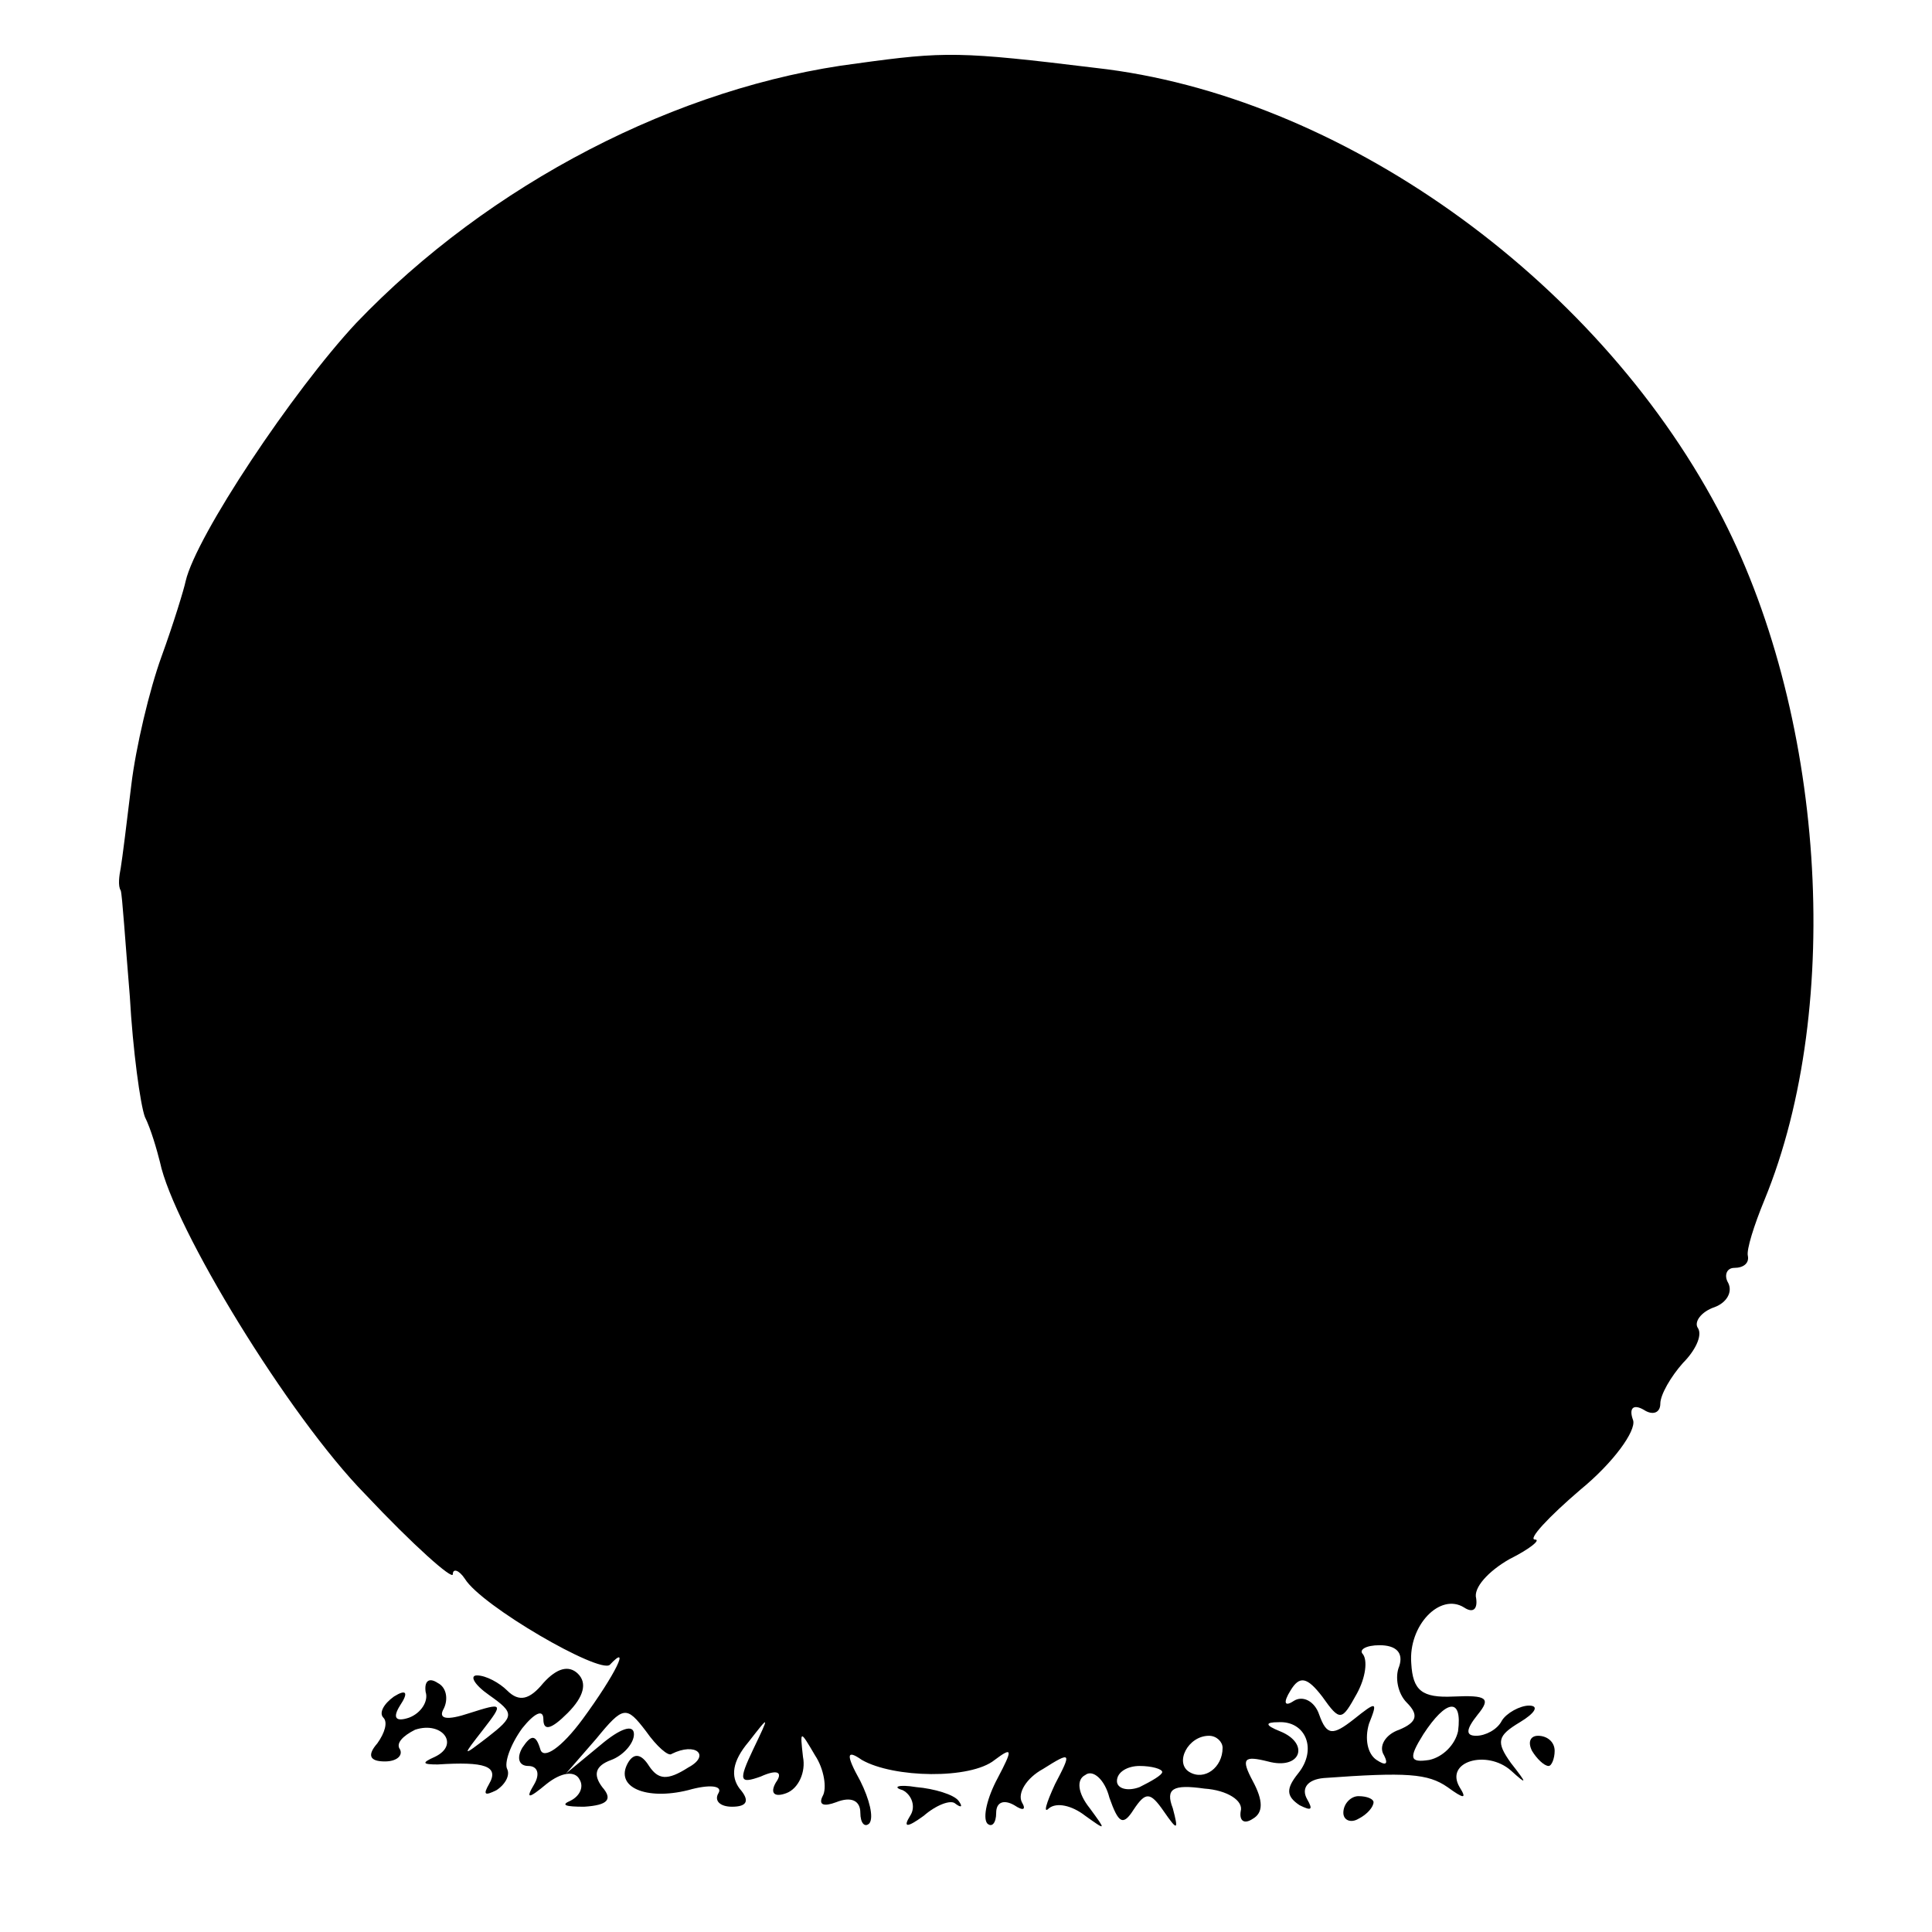 <?xml version="1.0" standalone="no"?>
<!DOCTYPE svg PUBLIC "-//W3C//DTD SVG 20010904//EN"
 "http://www.w3.org/TR/2001/REC-SVG-20010904/DTD/svg10.dtd">
<svg version="1.0" xmlns="http://www.w3.org/2000/svg"
 width="128pt" height="128pt" viewBox="0 0 128 128"
 preserveAspectRatio="xMidYMid meet">
<g transform="translate(0,128) scale(0.1,-0.1)"
fill="#000000" stroke="none">
<path d="M568 1238 c-119 -15 -244 -80 -332 -172 -42 -45 -106 -141 -113 -171
-1 -5 -8 -28 -16 -50 -8 -22 -17 -60 -20 -85 -3 -25 -6 -49 -7 -55 -1 -5 -2
-12 0 -15 1 -3 3 -34 6 -70 2 -36 7 -72 10 -80 4 -8 8 -22 10 -30 9 -43 85
-168 136 -220 32 -34 58 -57 58 -53 0 4 4 3 8 -3 11 -18 89 -63 96 -57 14 15
4 -6 -18 -36 -14 -19 -26 -27 -28 -20 -3 10 -6 10 -12 1 -4 -7 -2 -12 4 -12 6
0 8 -5 4 -12 -6 -10 -4 -10 8 0 10 8 19 9 22 3 3 -5 0 -11 -6 -14 -7 -3 -3 -4
9 -4 16 1 19 5 12 13 -6 8 -5 14 6 18 8 3 15 11 15 17 0 7 -9 4 -22 -7 l-23
-19 20 23 c18 22 20 22 33 5 7 -10 15 -17 17 -15 16 8 26 -1 11 -9 -14 -9 -20
-8 -26 1 -5 8 -10 9 -14 2 -9 -16 12 -25 40 -18 14 4 23 3 20 -2 -3 -5 1 -9 9
-9 10 0 12 4 5 12 -6 8 -5 18 6 31 14 18 14 18 3 -5 -10 -21 -9 -23 5 -18 11
5 15 3 10 -4 -4 -7 -1 -10 7 -7 8 3 13 14 11 24 -2 18 -2 18 8 1 6 -9 8 -22 5
-27 -3 -6 1 -7 9 -4 10 4 16 1 16 -7 0 -7 3 -10 6 -7 3 4 0 16 -6 28 -10 18
-9 21 1 14 21 -12 72 -13 88 0 12 9 12 7 2 -12 -7 -13 -10 -26 -7 -30 3 -3 6
0 6 7 0 7 5 9 12 5 6 -4 8 -3 5 2 -3 6 3 16 14 22 19 12 19 11 8 -10 -6 -13
-8 -20 -4 -16 5 4 15 2 24 -5 14 -10 14 -10 3 5 -8 10 -9 19 -3 22 5 4 13 -3
16 -15 6 -17 9 -19 16 -8 8 12 11 12 20 -1 9 -13 10 -13 6 2 -5 13 0 16 21 13
15 -1 26 -8 24 -15 -1 -6 2 -9 8 -5 7 4 7 12 0 25 -8 15 -6 17 10 13 22 -6 28
12 8 20 -10 4 -10 6 -1 6 18 1 26 -18 13 -34 -8 -10 -8 -15 1 -21 8 -4 9 -3 5
4 -4 7 0 13 11 14 55 4 69 3 82 -6 11 -8 13 -8 8 0 -10 17 18 25 34 11 11 -10
11 -9 0 5 -10 14 -9 18 6 27 10 6 13 11 6 11 -6 0 -15 -5 -18 -10 -3 -6 -11
-10 -17 -10 -7 0 -7 4 1 14 9 11 6 13 -16 12 -21 -1 -27 4 -28 22 -2 25 19 47
35 37 6 -4 9 -1 8 6 -2 7 8 18 22 26 14 7 21 13 17 13 -5 0 9 15 30 33 22 18
37 39 35 46 -3 8 0 11 7 7 6 -4 11 -2 11 4 0 6 7 18 15 27 8 8 13 18 10 23 -3
4 2 11 11 14 8 3 12 10 9 16 -3 5 -1 10 4 10 6 0 10 3 9 8 -1 4 4 20 11 37 53
129 40 325 -31 458 -82 154 -251 274 -412 292 -90 11 -100 11 -158 3z m359
-1062 c-3 -7 -1 -18 5 -24 8 -8 7 -13 -5 -18 -9 -3 -14 -11 -10 -17 3 -6 1 -7
-5 -3 -6 4 -8 14 -5 24 6 15 5 15 -10 3 -14 -11 -18 -11 -23 3 -3 9 -11 13
-17 9 -6 -4 -7 -1 -2 7 6 10 11 9 21 -4 12 -17 13 -16 23 2 6 11 7 22 4 26 -3
3 2 6 11 6 11 0 16 -5 13 -14z m39 -43 c-2 -9 -10 -17 -19 -19 -13 -2 -14 1
-4 17 15 23 26 25 23 2z m-156 -11 c0 -13 -12 -22 -22 -16 -10 6 -1 24 13 24
5 0 9 -4 9 -8z m-40 -16 c0 -2 -7 -6 -15 -10 -8 -3 -15 -1 -15 4 0 6 7 10 15
10 8 0 15 -2 15 -4z"/>
<path d="M360 165 c-9 -11 -16 -13 -24 -5 -5 5 -14 10 -20 10 -5 0 -2 -6 8
-13 17 -12 17 -14 -1 -28 -17 -13 -17 -13 -3 5 14 18 13 18 -9 11 -15 -5 -21
-4 -17 3 3 6 2 14 -4 17 -6 4 -9 1 -8 -6 2 -6 -3 -14 -11 -17 -9 -3 -11 0 -6
8 6 9 4 11 -4 6 -7 -5 -10 -11 -7 -14 3 -3 1 -10 -4 -17 -7 -8 -5 -12 5 -12 8
0 12 4 10 8 -3 4 2 9 10 13 18 6 30 -10 13 -18 -9 -4 -8 -5 2 -5 31 2 41 -1
34 -13 -4 -7 -3 -8 5 -4 6 4 9 10 7 14 -2 4 2 16 10 27 8 10 14 13 14 6 0 -8
5 -7 16 4 11 11 13 20 7 26 -6 6 -14 4 -23 -6z"/>
<path d="M1015 120 c3 -5 8 -10 11 -10 2 0 4 5 4 10 0 6 -5 10 -11 10 -5 0 -7
-4 -4 -10z"/>
<path d="M598 94 c6 -3 9 -11 5 -17 -5 -8 -2 -8 9 0 8 7 18 11 21 8 4 -3 5 -2
2 2 -3 4 -16 8 -28 9 -12 2 -16 0 -9 -2z"/>
<path d="M890 79 c0 -5 5 -7 10 -4 6 3 10 8 10 11 0 2 -4 4 -10 4 -5 0 -10 -5
-10 -11z"/>
</g>
</svg>
